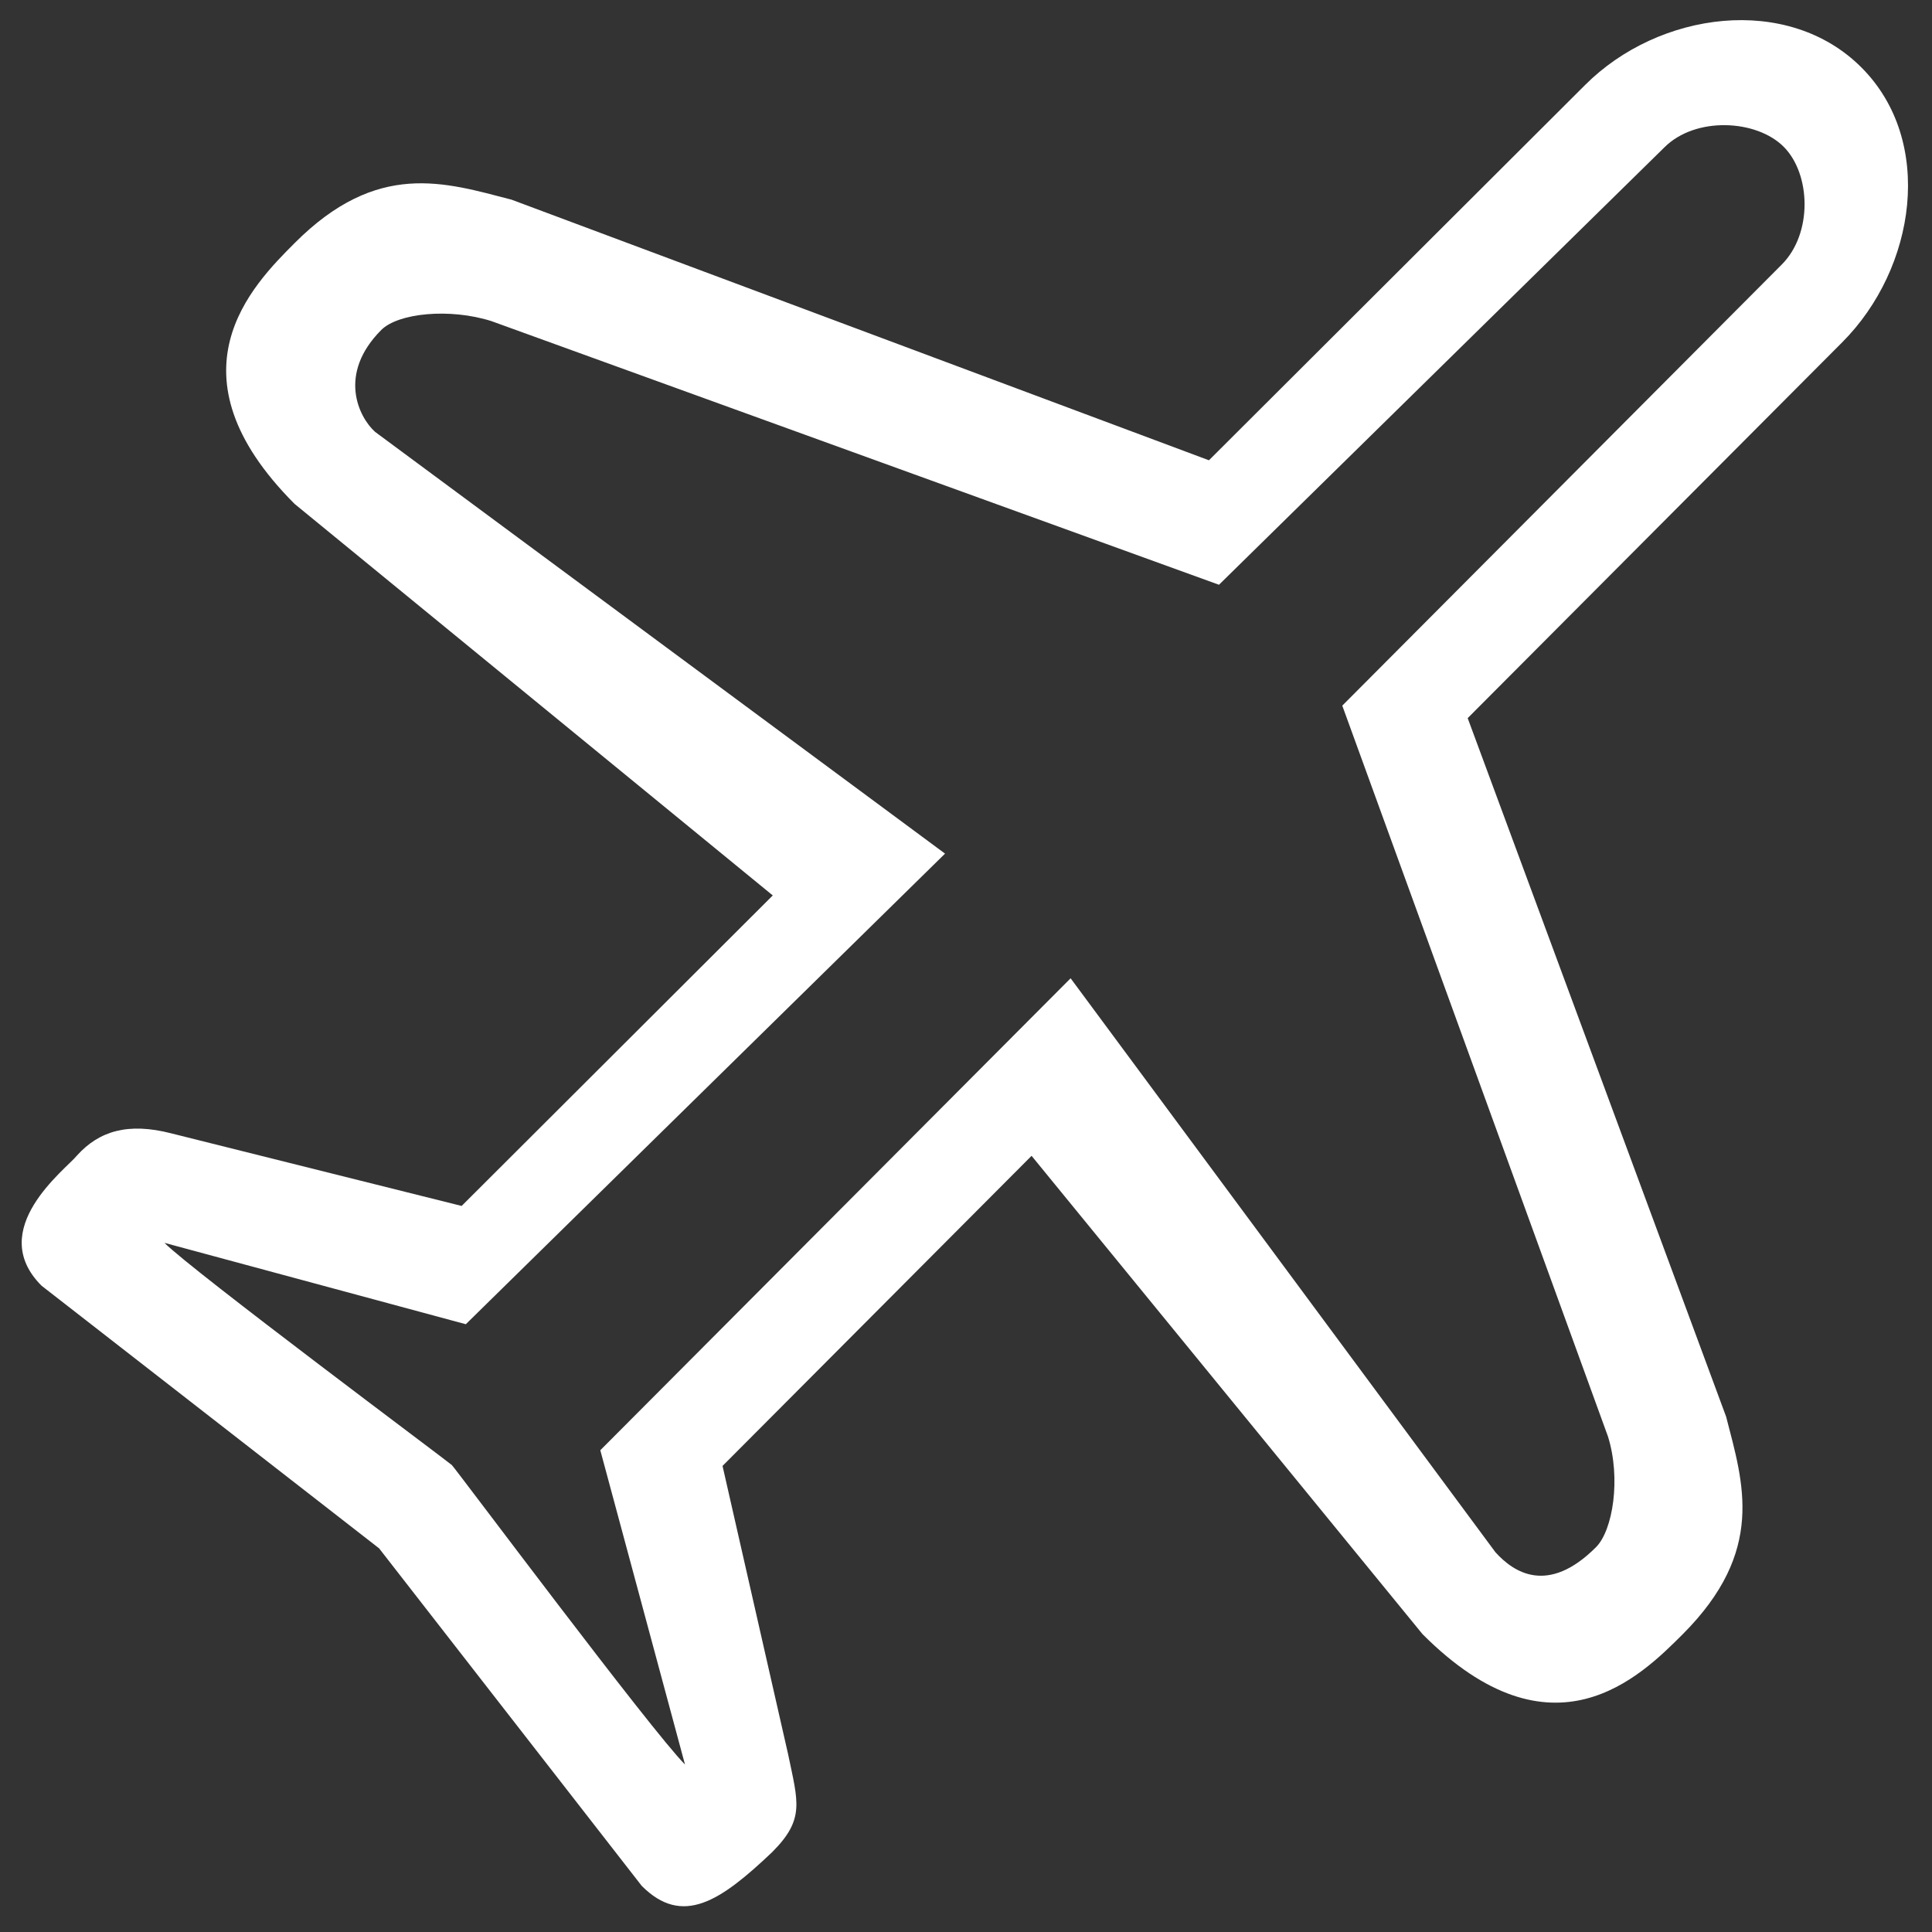 <svg xmlns="http://www.w3.org/2000/svg" width="67" height="67" viewBox="0 0 67 67" fill="none"><rect x="0" y="0" width="67" height="67" fill="#333333" stroke="none"/><path fill-rule="evenodd" clip-rule="evenodd" d="M61.787 9.177L46.549 24.471L55.763 49.816C56.217 51.268 55.935 53.068 55.348 53.655C53.681 55.323 52.493 54.53 51.861 53.831L37.128 33.926L20.818 50.293L23.755 61.192C22.595 60.031 15.831 50.972 15.669 50.806C15.561 50.7 6.662 44.066 5.703 43.101L16.154 45.923L32.773 29.603L13.009 14.978C12.443 14.471 11.696 12.974 13.222 11.443C13.81 10.856 15.59 10.678 17.037 11.134L42.273 20.279L57.718 5.112C58.797 4.032 60.91 4.143 61.856 5.089C62.801 6.036 62.867 8.099 61.787 9.177ZM64.554 2.341C62.006 -0.215 57.528 0.384 54.965 2.952L41.925 15.962L17.739 6.924C15.422 6.324 13.089 5.549 10.216 8.431C8.75 9.899 5.703 12.954 10.216 17.475L26.799 31.053L16.009 41.821L5.94 39.304C4.447 38.919 3.441 39.22 2.674 40.067C2.288 40.549 -0.516 42.627 1.439 44.586L13.146 53.694L22.254 65.4C23.669 66.819 24.984 65.934 26.781 64.227C27.92 63.086 27.675 62.499 27.331 60.836L25.057 50.837L35.774 40.083L49.332 56.671C53.843 61.192 56.892 58.135 58.358 56.671C61.233 53.788 60.46 51.452 59.861 49.131L50.898 24.904L63.885 11.872C66.447 9.306 67.104 4.895 64.554 2.341Z" fill="white"></path></svg>